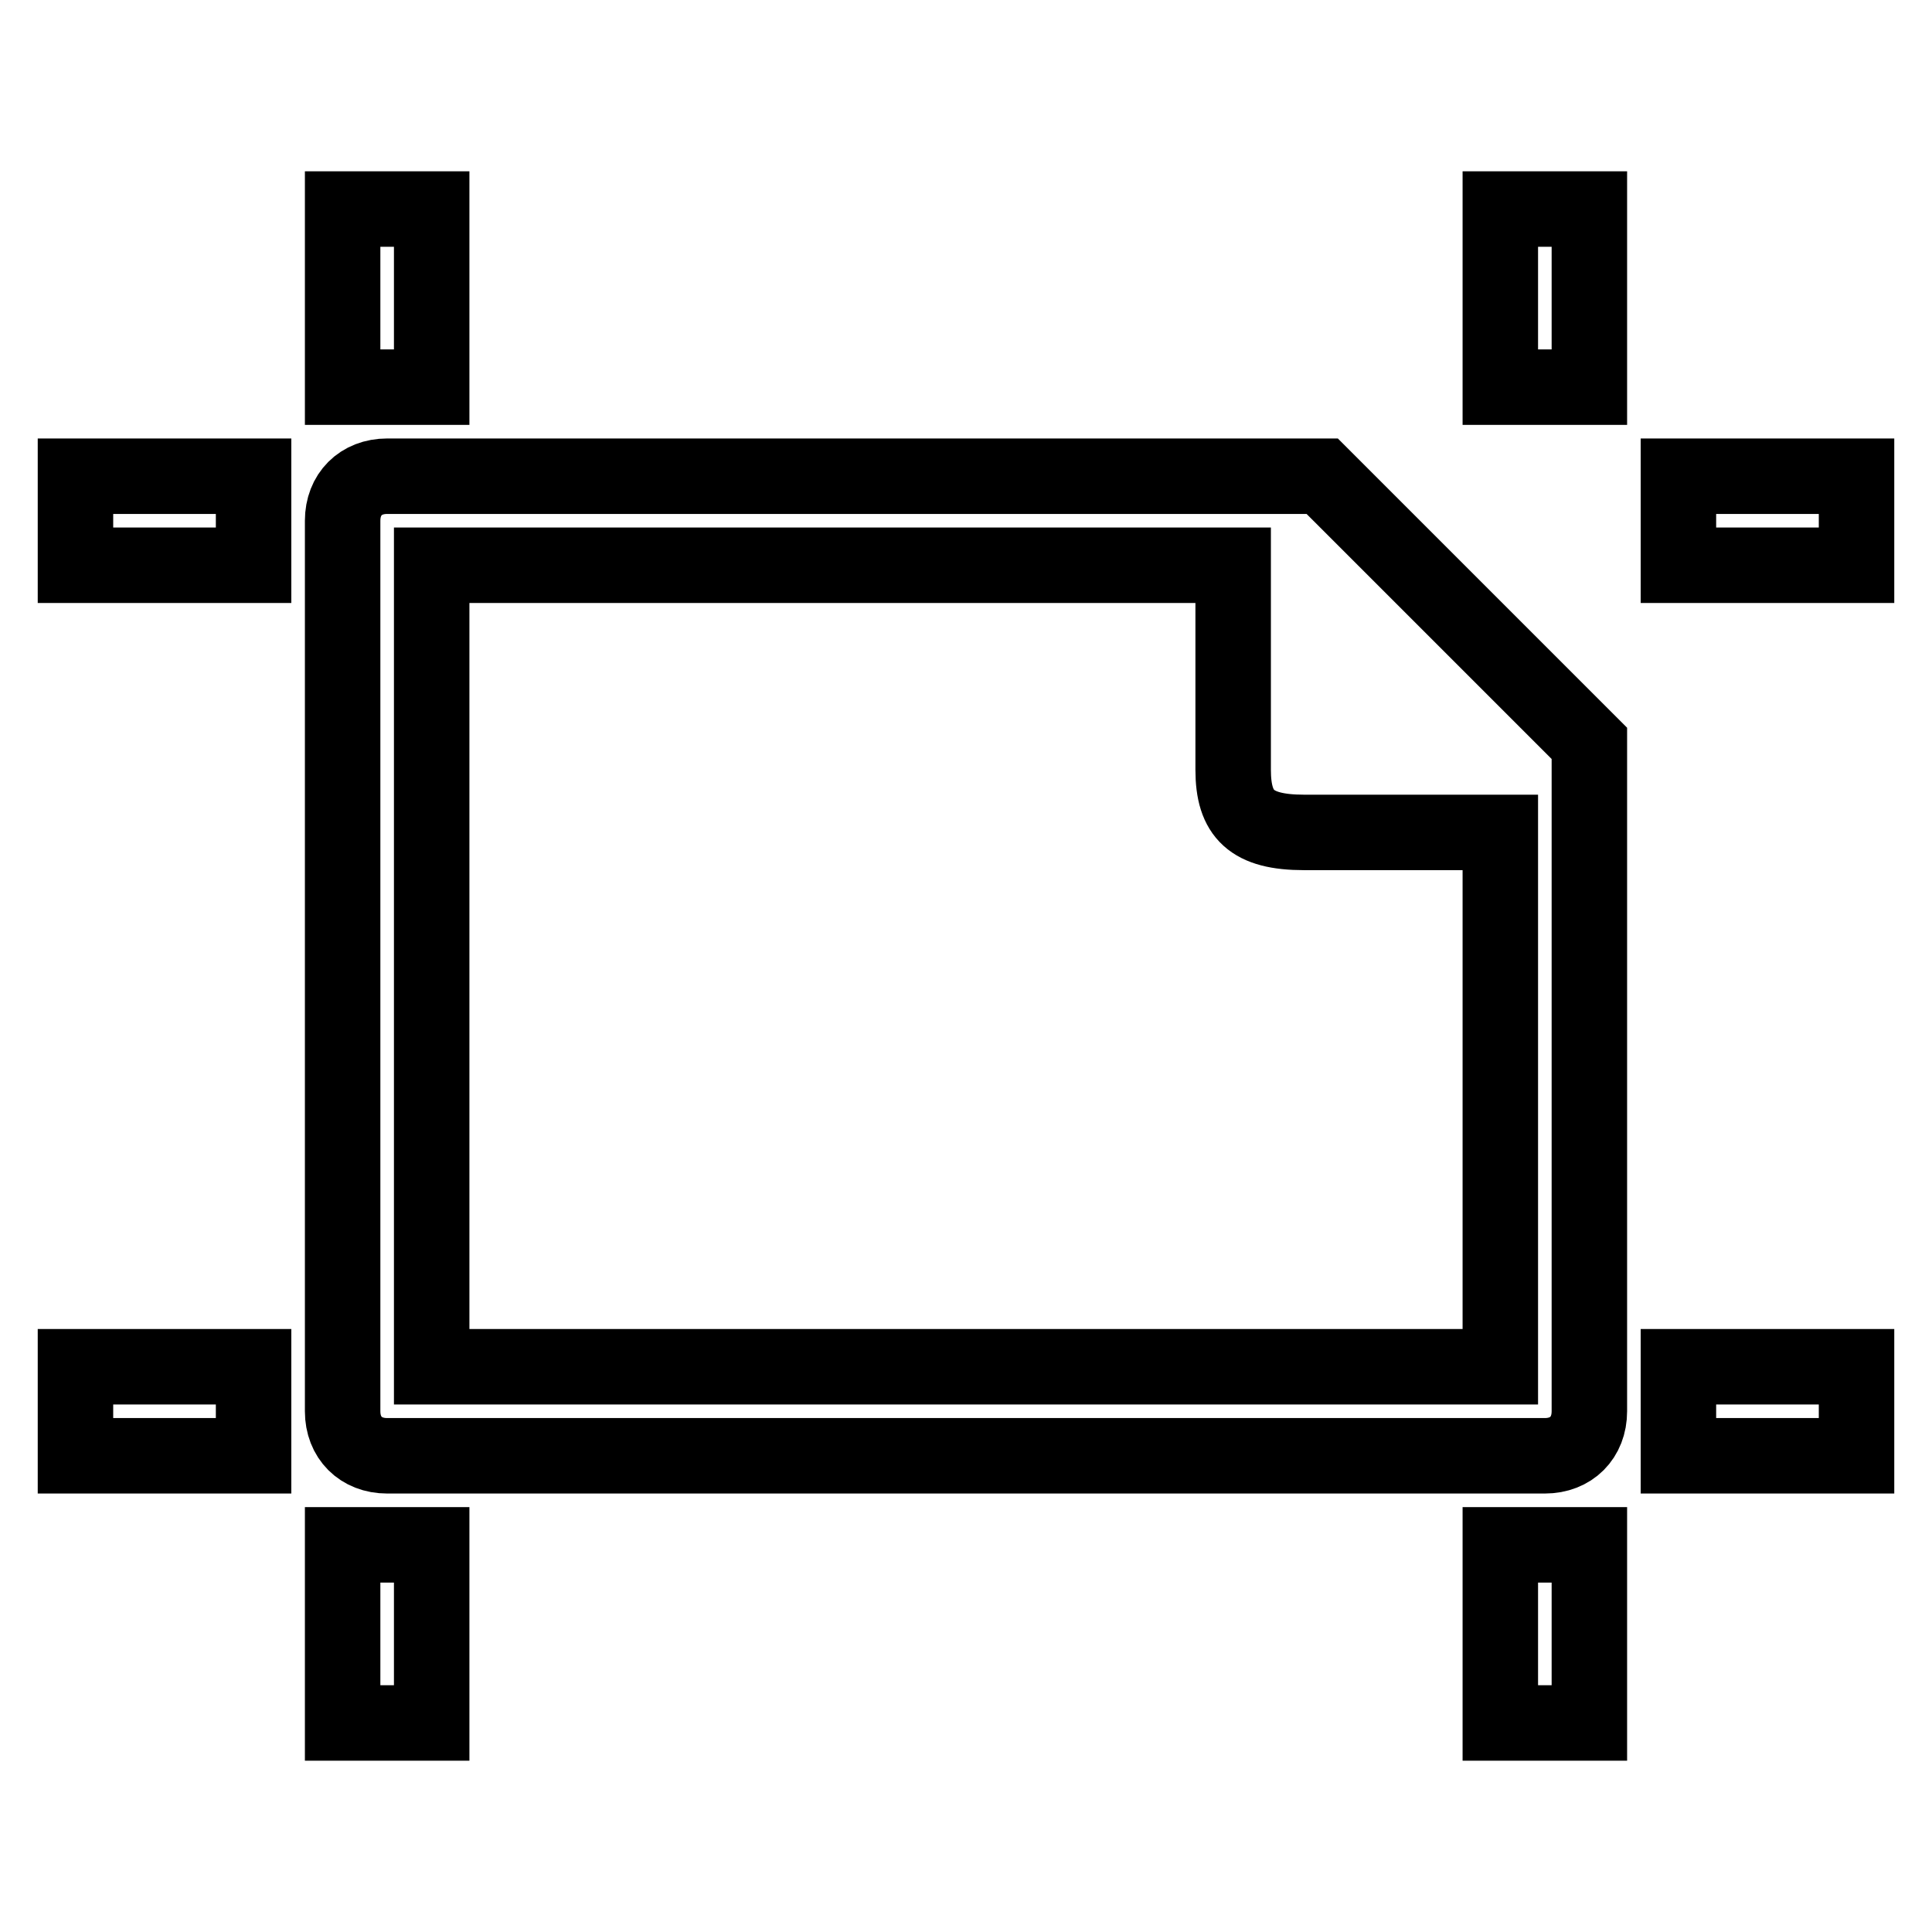 <?xml version="1.0" encoding="utf-8"?>
<!-- Svg Vector Icons : http://www.onlinewebfonts.com/icon -->
<!DOCTYPE svg PUBLIC "-//W3C//DTD SVG 1.1//EN" "http://www.w3.org/Graphics/SVG/1.1/DTD/svg11.dtd">
<svg version="1.1" xmlns="http://www.w3.org/2000/svg" xmlns:xlink="http://www.w3.org/1999/xlink" x="0px" y="0px" viewBox="0 0 256 256" enable-background="new 0 0 256 256" xml:space="preserve">
<g> <path stroke-width="10" fill-opacity="0" stroke="#000000"  d="M45.4,204.7h11.8v23.6H45.4V204.7z M198.8,204.7h11.8v23.6h-11.8V204.7z M10,181.1v11.8h23.6v-11.8H10z  M10,63.1v11.8h23.6V63.1H10z M222.4,181.1H246v11.8h-23.6V181.1z M222.4,63.1H246v11.8h-23.6V63.1z M198.8,110.3v70.8H57.2V74.9 h106.2V102c0,5.9,2.4,8.3,9.4,8.3H198.8z M51.3,63.1c-3.5,0-5.9,2.4-5.9,5.9v118c0,3.5,2.4,5.9,5.9,5.9h153.4 c3.5,0,5.9-2.4,5.9-5.9V98.5l-35.4-35.4H51.3z M45.4,27.7h11.8v23.6H45.4V27.7z M198.8,27.7h11.8v23.6h-11.8V27.7z"/></g>
</svg>